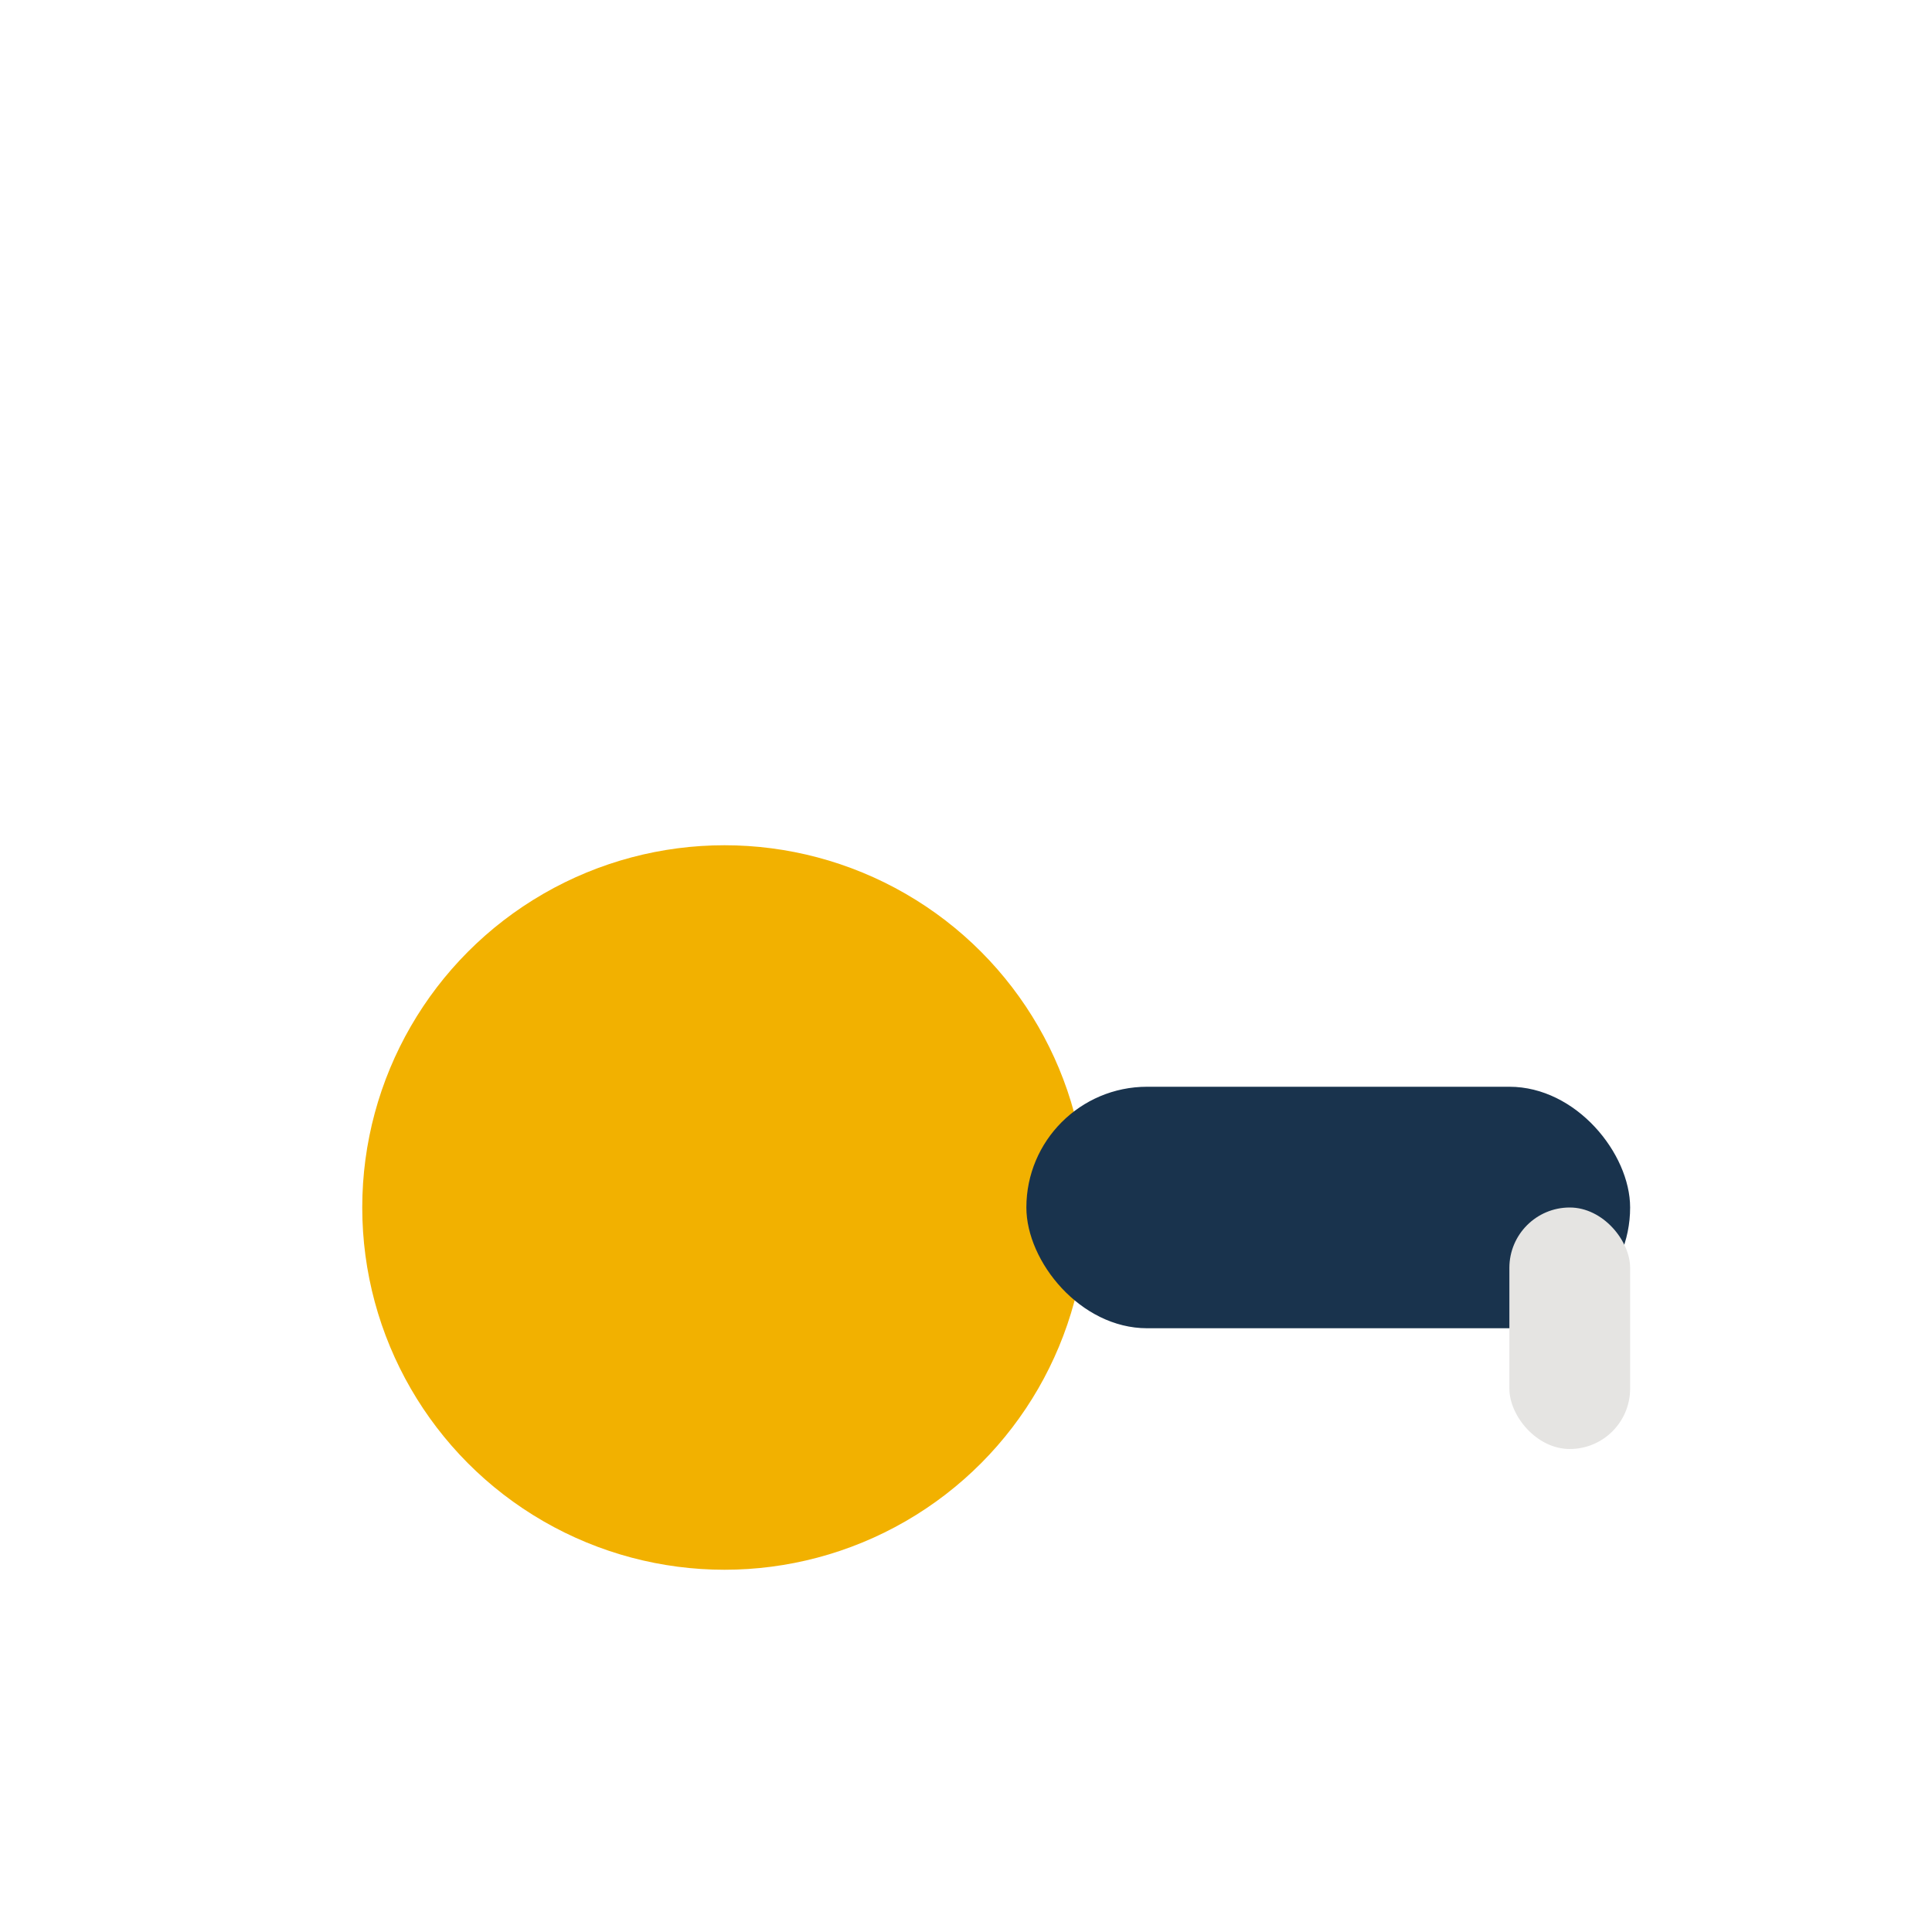 <?xml version="1.0" encoding="UTF-8"?>
<svg xmlns="http://www.w3.org/2000/svg" width="32" height="32" viewBox="0 0 32 32"><circle cx="12" cy="20" r="6" fill="#F2B100"/><rect x="17" y="18" width="10" height="4" rx="2" fill="#19334D"/><rect x="25" y="20" width="2" height="4" rx="1" fill="#E5E4E2"/></svg>